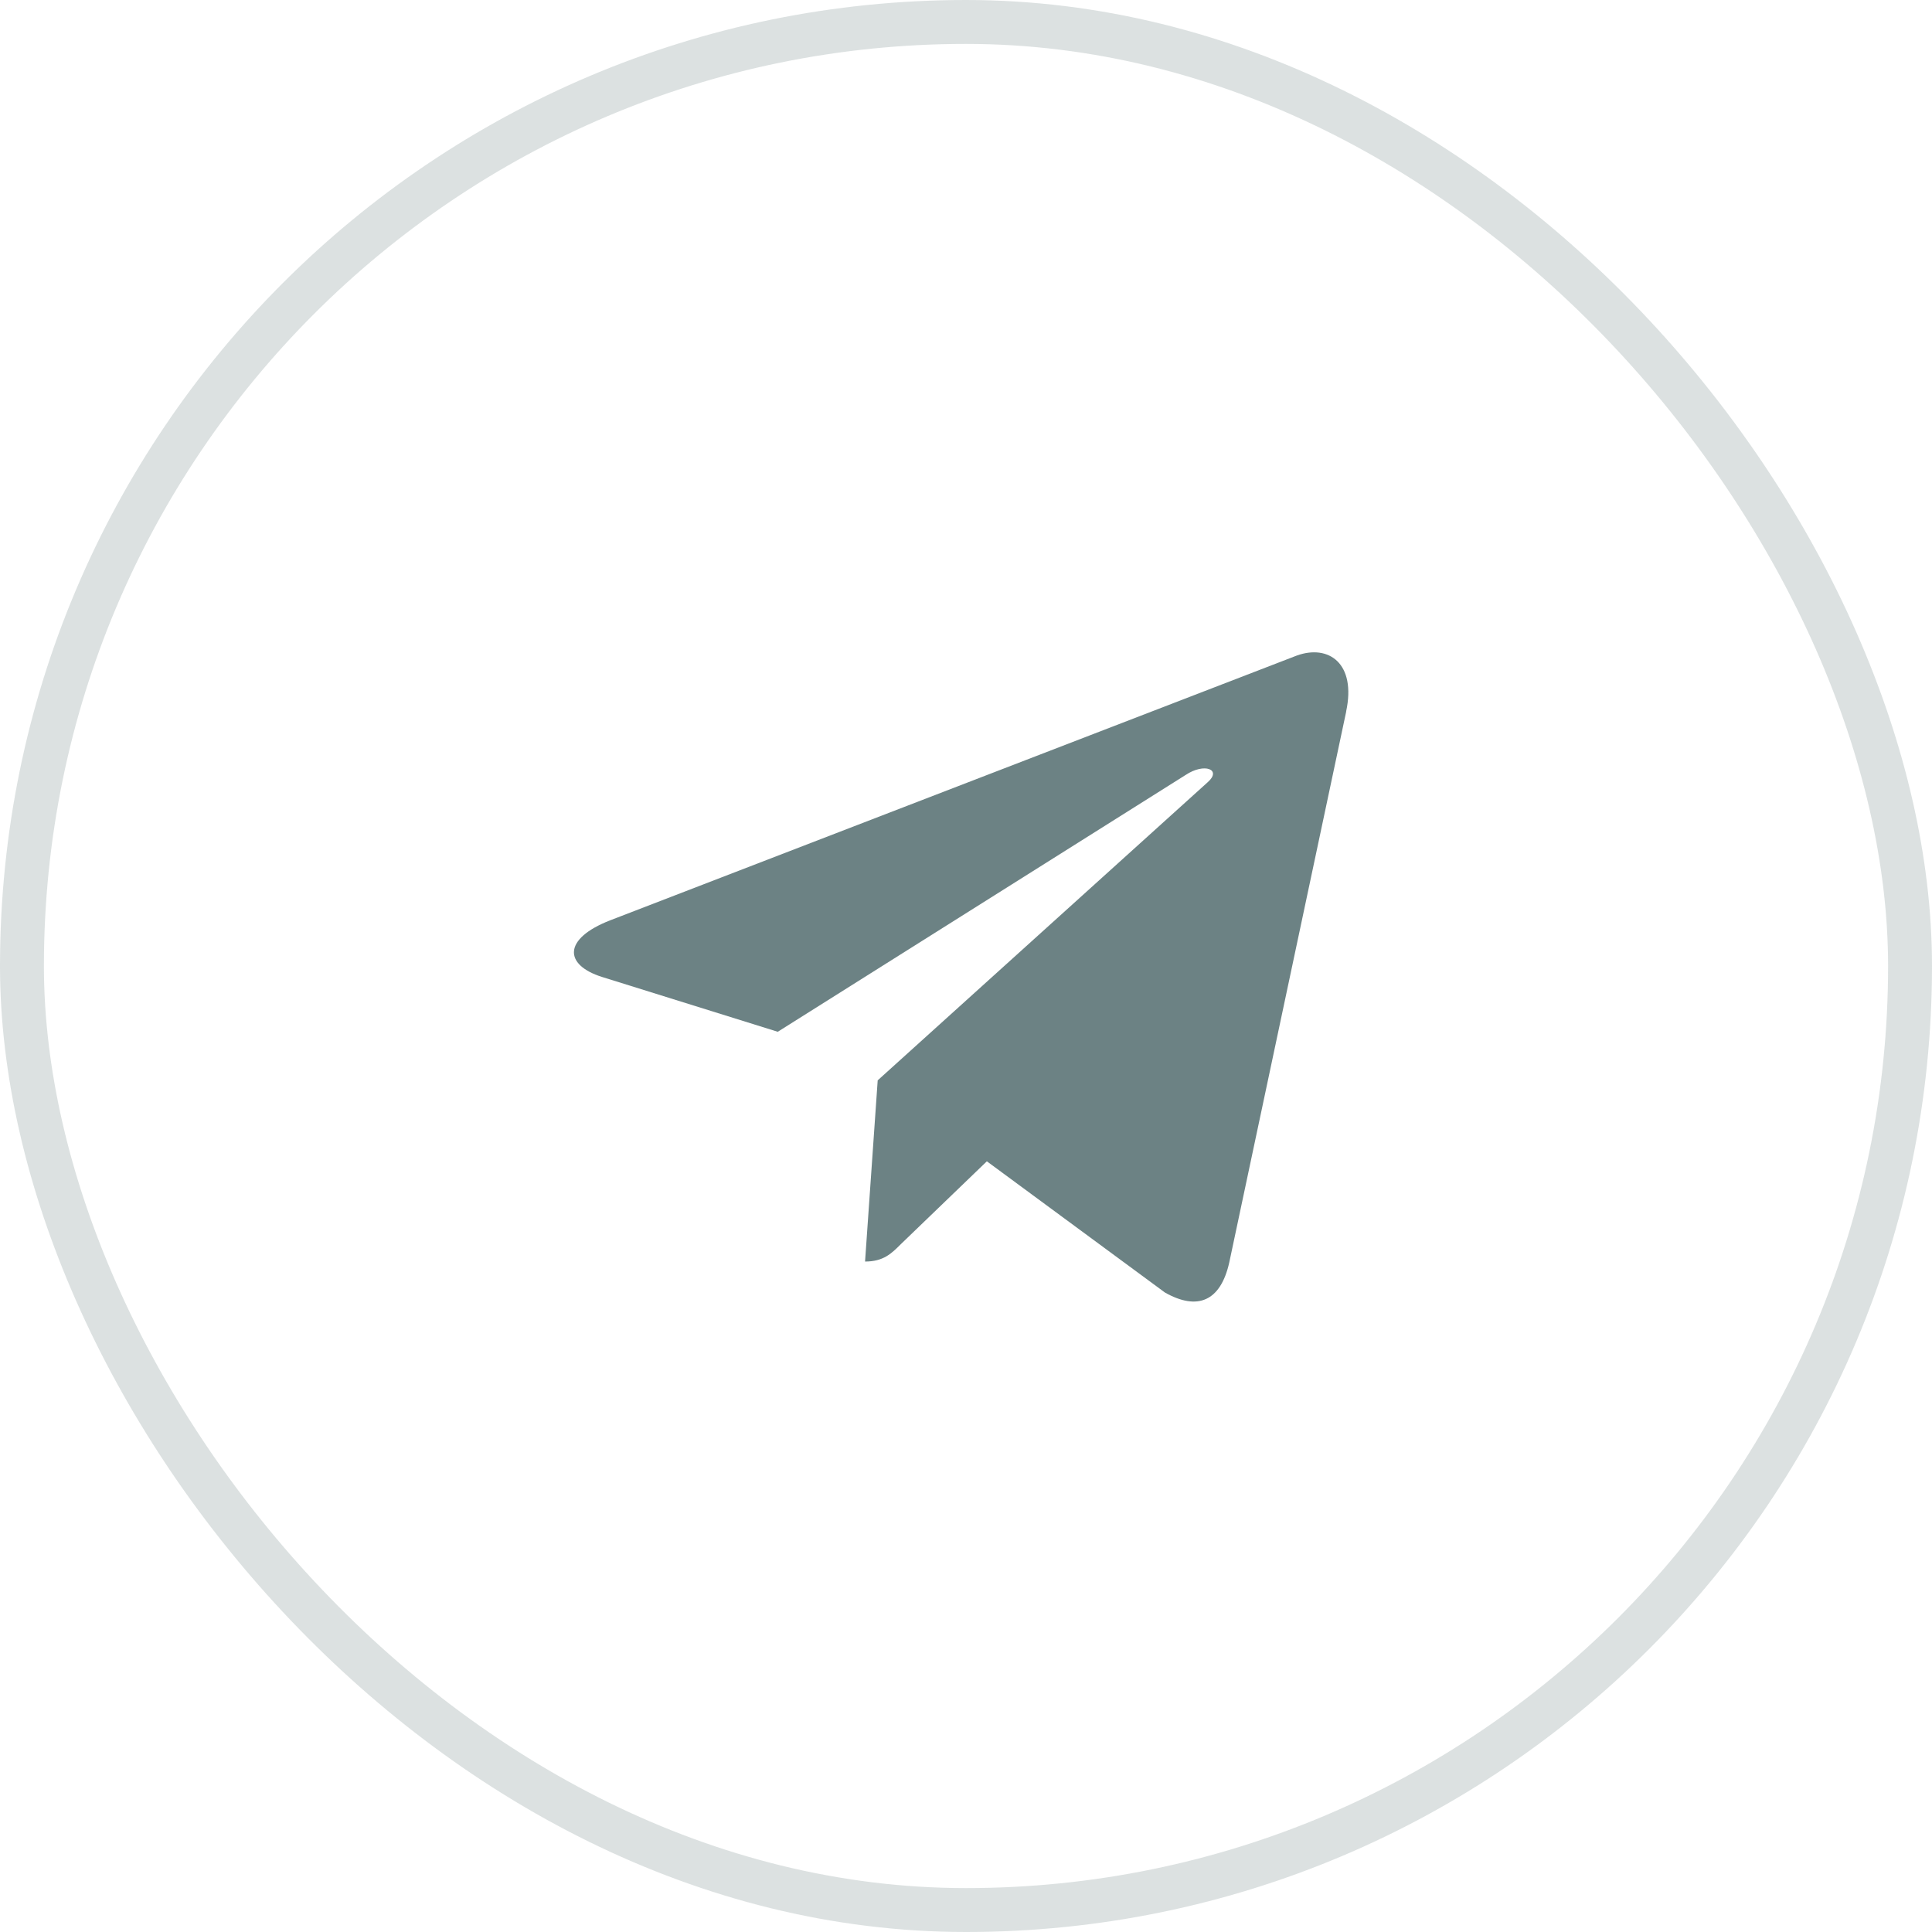 <svg width="44" height="44" viewBox="0 0 44 44" fill="none" xmlns="http://www.w3.org/2000/svg">
<rect x="0.5" y="0.5" width="43" height="43" rx="21.5" stroke="#6C8284" stroke-opacity="0.24"/>
<path d="M13.893 20.961L29.533 14.93C30.259 14.668 30.893 15.107 30.657 16.205L30.659 16.204L27.996 28.75C27.798 29.639 27.27 29.855 26.53 29.436L22.475 26.448L20.519 28.332C20.303 28.548 20.12 28.731 19.701 28.731L19.989 24.604L27.505 17.814C27.832 17.526 27.432 17.363 27.001 17.65L17.713 23.498L13.709 22.249C12.839 21.973 12.82 21.38 13.893 20.961Z" fill="#6C8284"/>
</svg>
